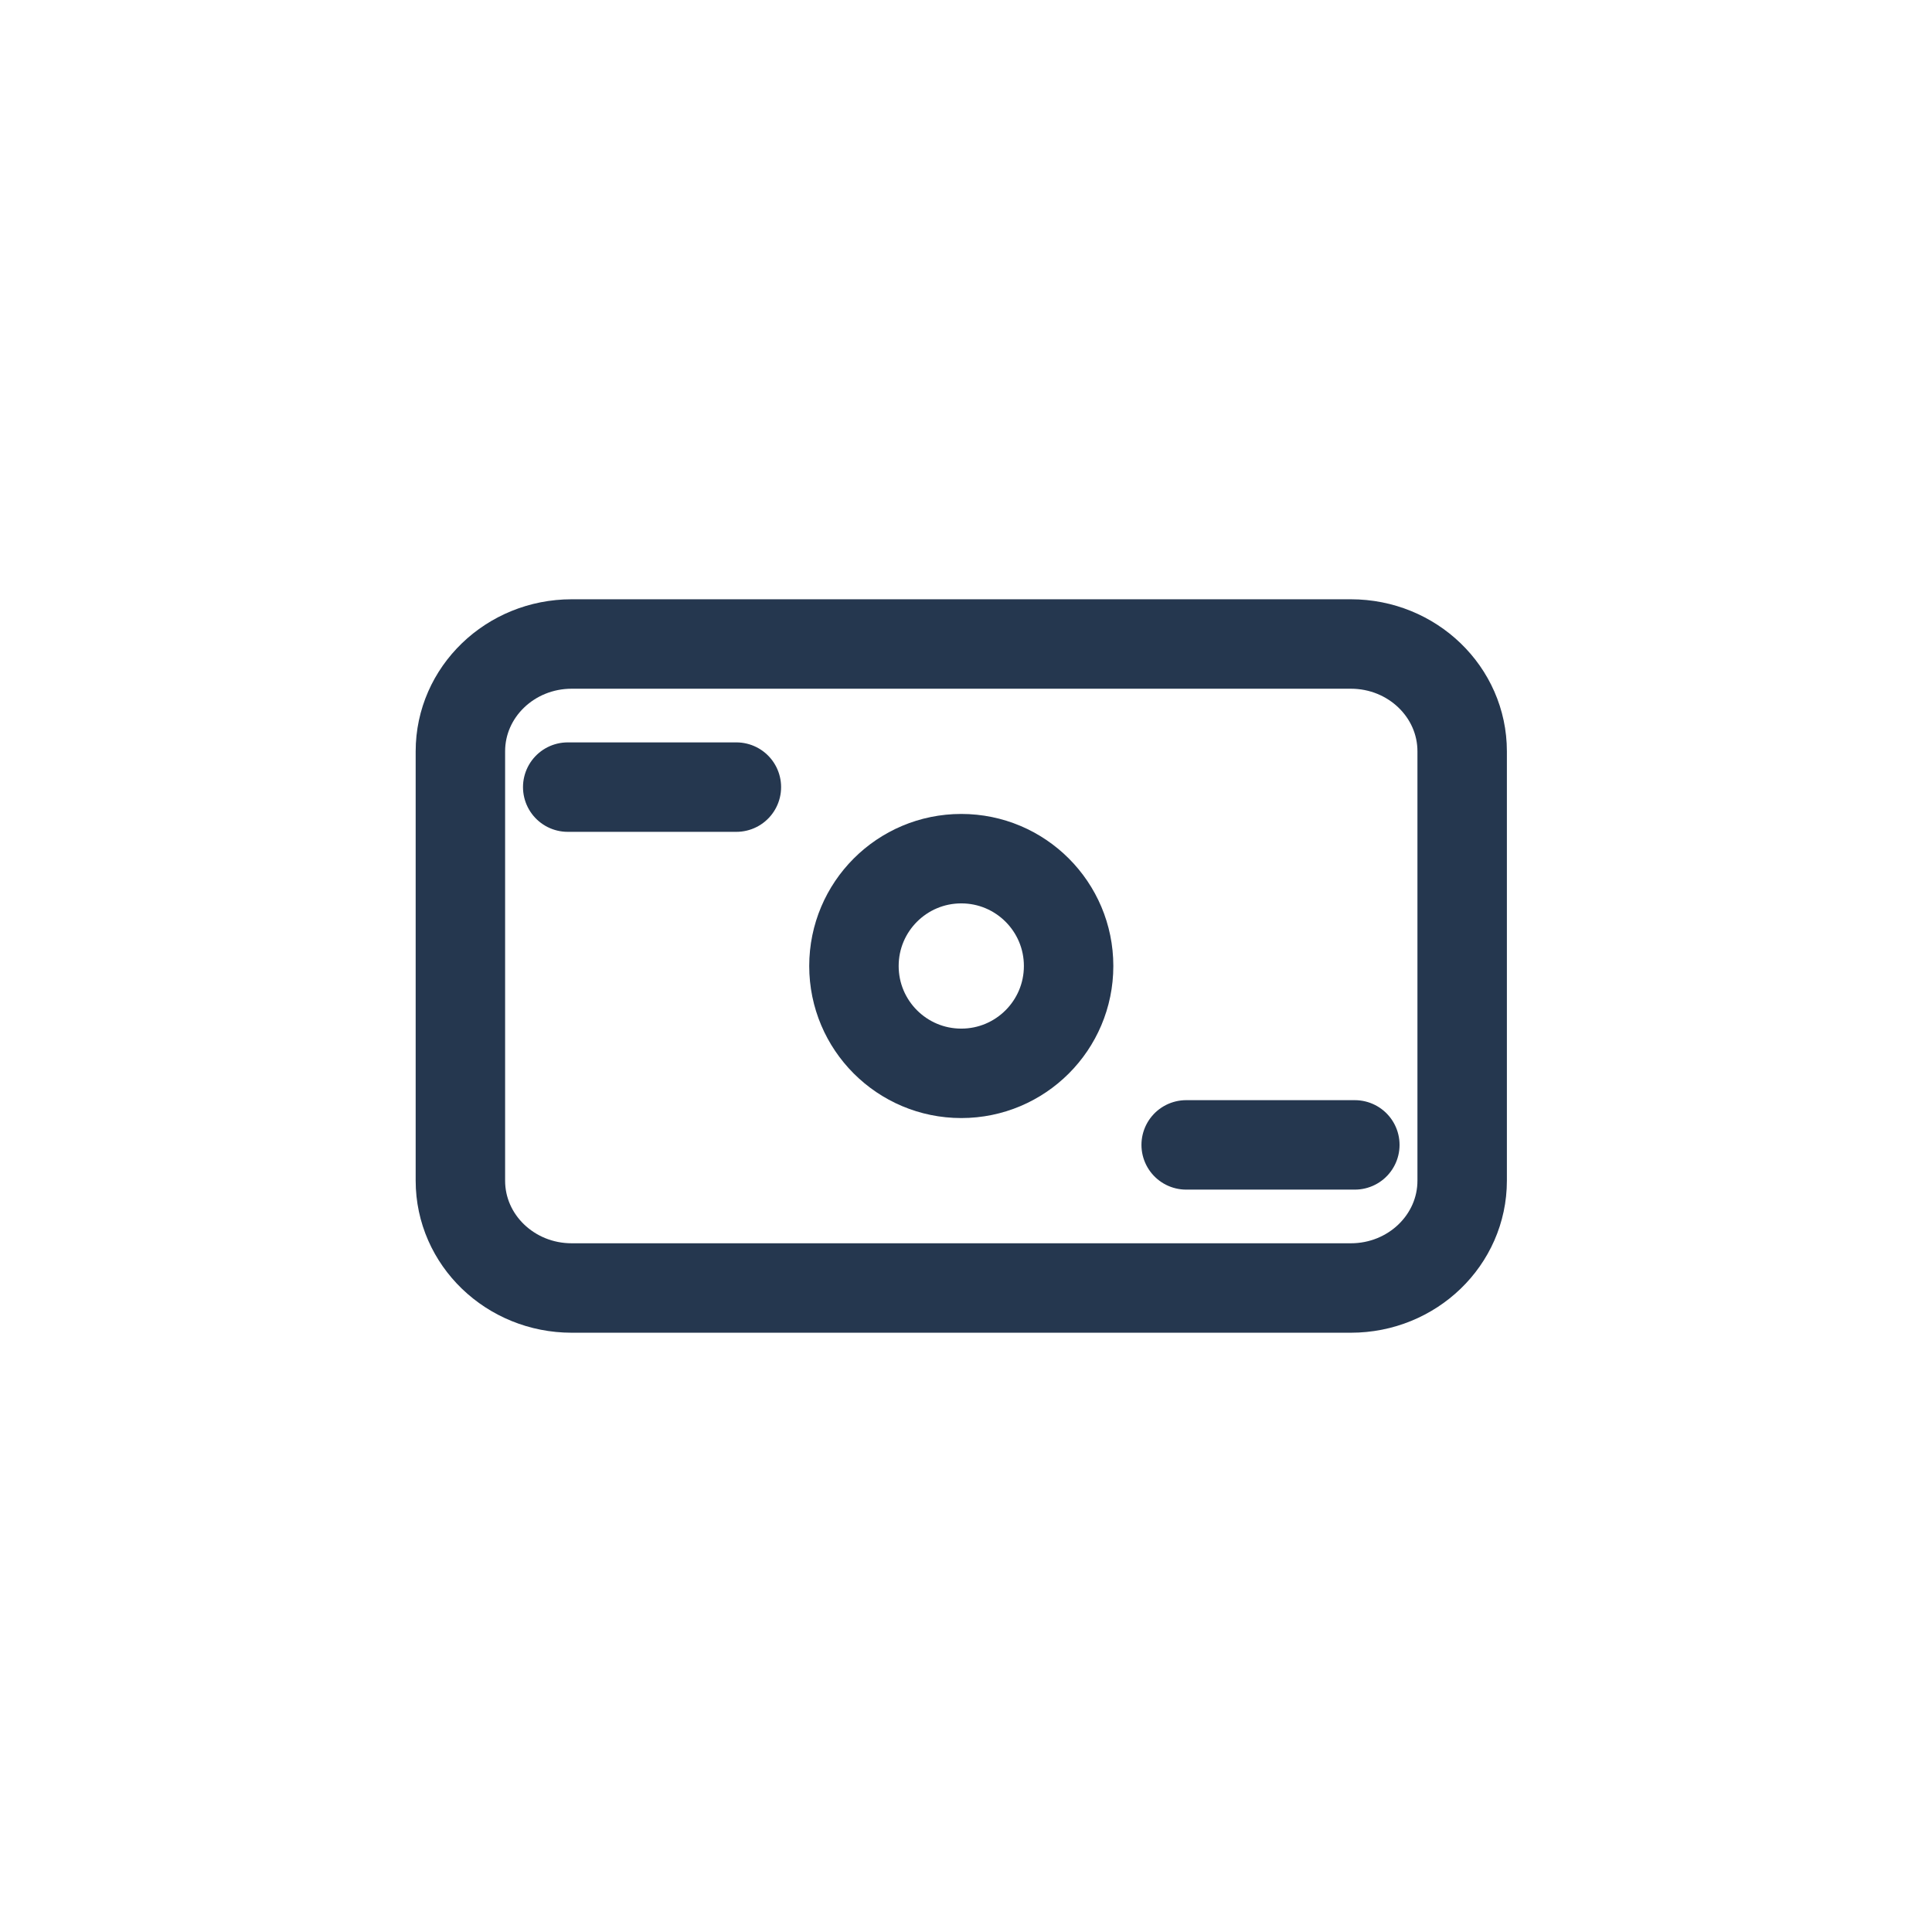 <svg width="54" height="54" viewBox="0 0 54 54" fill="none" xmlns="http://www.w3.org/2000/svg">
<path d="M37.757 18H15.979C14.261 18 12.868 19.343 12.868 21V33C12.868 34.657 14.261 36 15.979 36H37.757C39.475 36 40.868 34.657 40.868 33V21C40.868 19.343 39.475 18 37.757 18Z" stroke="#25374F" stroke-width="2.5"/>
<path d="M15.868 22H20.582M33.154 32H37.868" stroke="#25374F" stroke-width="2.5" stroke-linecap="round"/>
<path d="M26.868 30C28.525 30 29.868 28.657 29.868 27C29.868 25.343 28.525 24 26.868 24C25.211 24 23.868 25.343 23.868 27C23.868 28.657 25.211 30 26.868 30Z" stroke="#25374F" stroke-width="2.5"/>
</svg>
